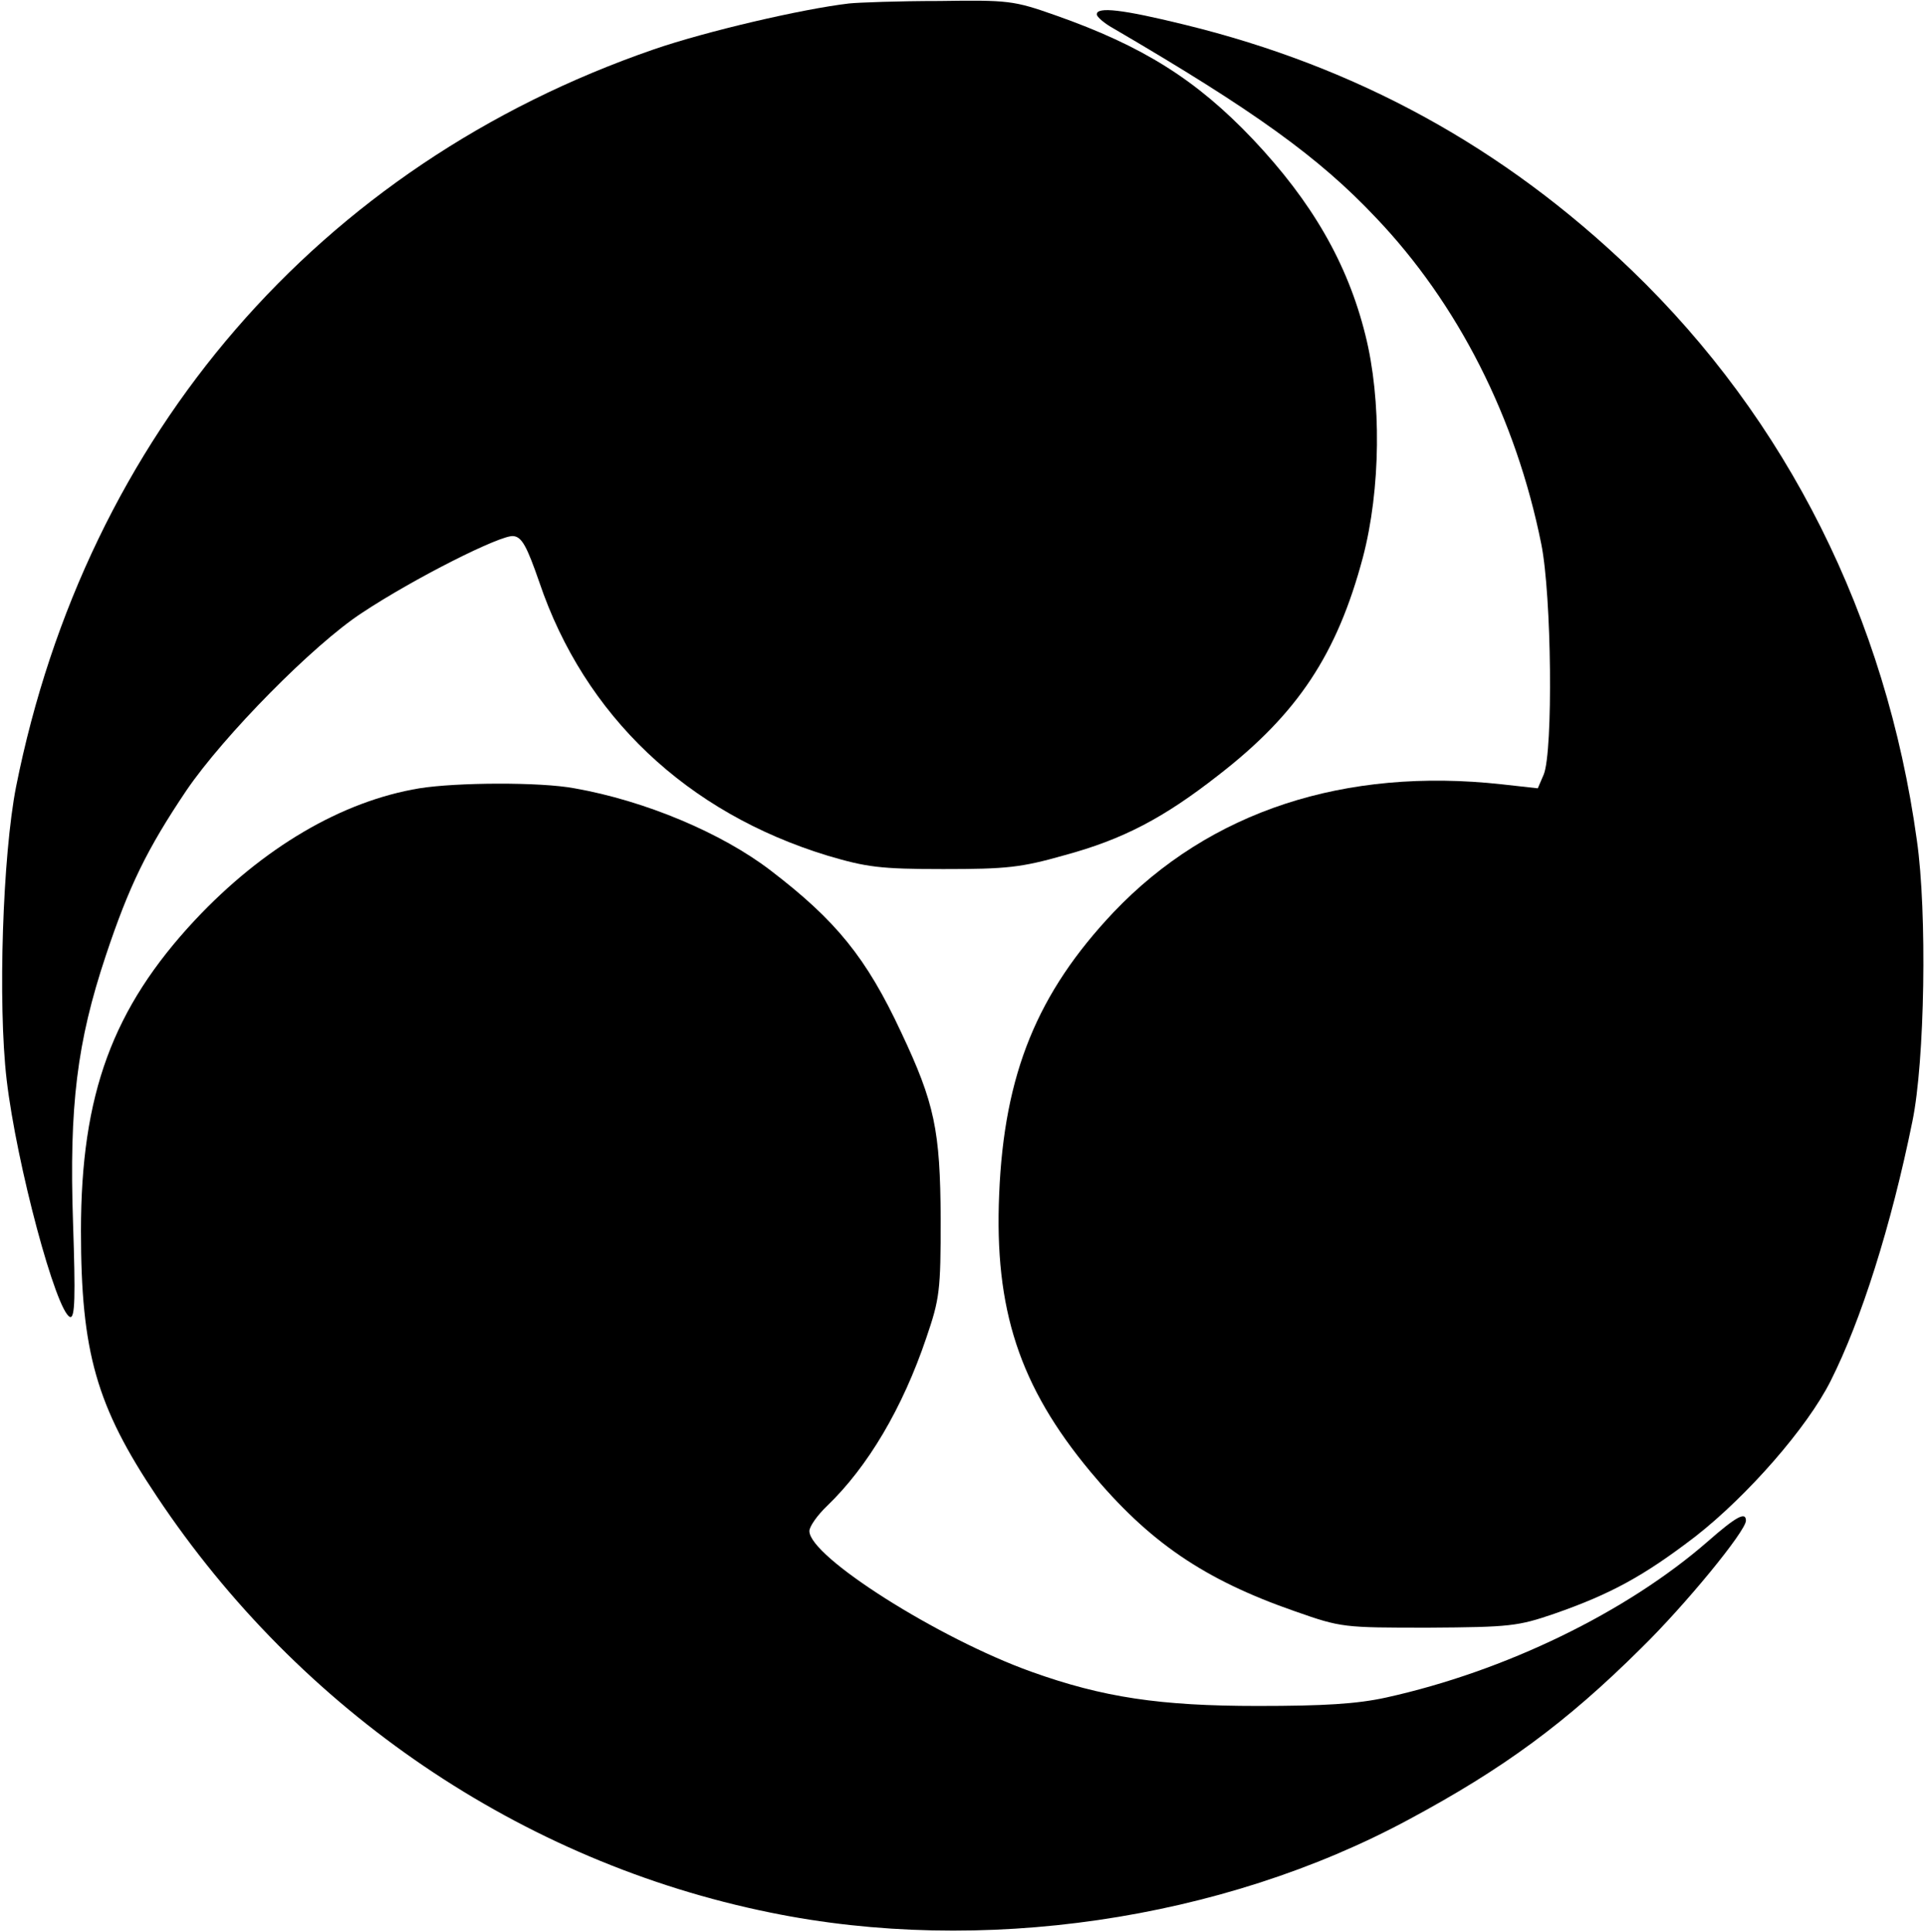 <?xml version="1.0" encoding="UTF-8" standalone="yes"?>
<svg version="1.0" xmlns="http://www.w3.org/2000/svg" width="387.93" height="389.248" viewBox="0 0 388 390" preserveAspectRatio="xMidYMid meet">
  <g transform="translate(0,390) scale(0.1,-0.1)" fill="#000000" stroke="none">
    <path d="M1710 3893 c-94 -11 -288 -56 -395 -93 -674 -233 -1144 -776 -1286
-1488 -27 -138 -37 -437 -19 -591 20 -171 100 -469 128 -479 10 -3 11 41 6
190 -8 236 8 365 66 539 47 141 83 215 163 334 75 110 256 294 354 358 104 69
282 159 306 155 17 -2 27 -21 52 -93 91 -269 297 -465 582 -552 78 -23 105
-27 233 -27 128 0 157 3 245 28 118 32 200 75 311 162 160 124 239 244 291
439 36 137 38 318 5 449 -36 145 -108 269 -227 395 -114 120 -222 188 -398
250 -85 30 -95 31 -235 29 -81 0 -163 -3 -182 -5z"/>
    <path d="M2210 3871 c0 -5 15 -18 33 -28 284 -166 415 -260 530 -382 166 -174
283 -405 334 -659 21 -104 24 -418 5 -465 l-12 -28 -72 8 c-317 35 -590 -54
-784 -258 -154 -163 -221 -326 -231 -569 -10 -233 41 -388 184 -560 118 -142
229 -218 413 -282 94 -33 97 -33 270 -33 164 1 180 3 253 28 115 40 182 77
285 156 105 82 226 220 273 314 61 121 122 312 165 524 25 121 30 421 9 567
-62 450 -262 849 -576 1151 -258 248 -554 410 -901 495 -126 31 -178 37 -178
21z"/>
    <path d="M843 2309 c-157 -26 -316 -120 -453 -266 -166 -178 -230 -351 -230
-627 0 -245 31 -354 153 -536 289 -434 736 -738 1238 -840 424 -87 911 -16
1289 188 190 102 317 195 468 345 89 87 212 237 212 258 0 19 -20 8 -77 -42
-164 -143 -409 -262 -649 -315 -59 -13 -126 -17 -259 -17 -197 0 -312 17 -457
69 -187 67 -448 232 -448 284 0 9 16 32 36 51 82 79 152 197 200 339 27 79 29
95 29 240 -1 179 -12 233 -80 377 -70 150 -131 225 -263 326 -99 76 -254 141
-396 166 -69 13 -238 12 -313 0z"/>
  </g>
</svg>